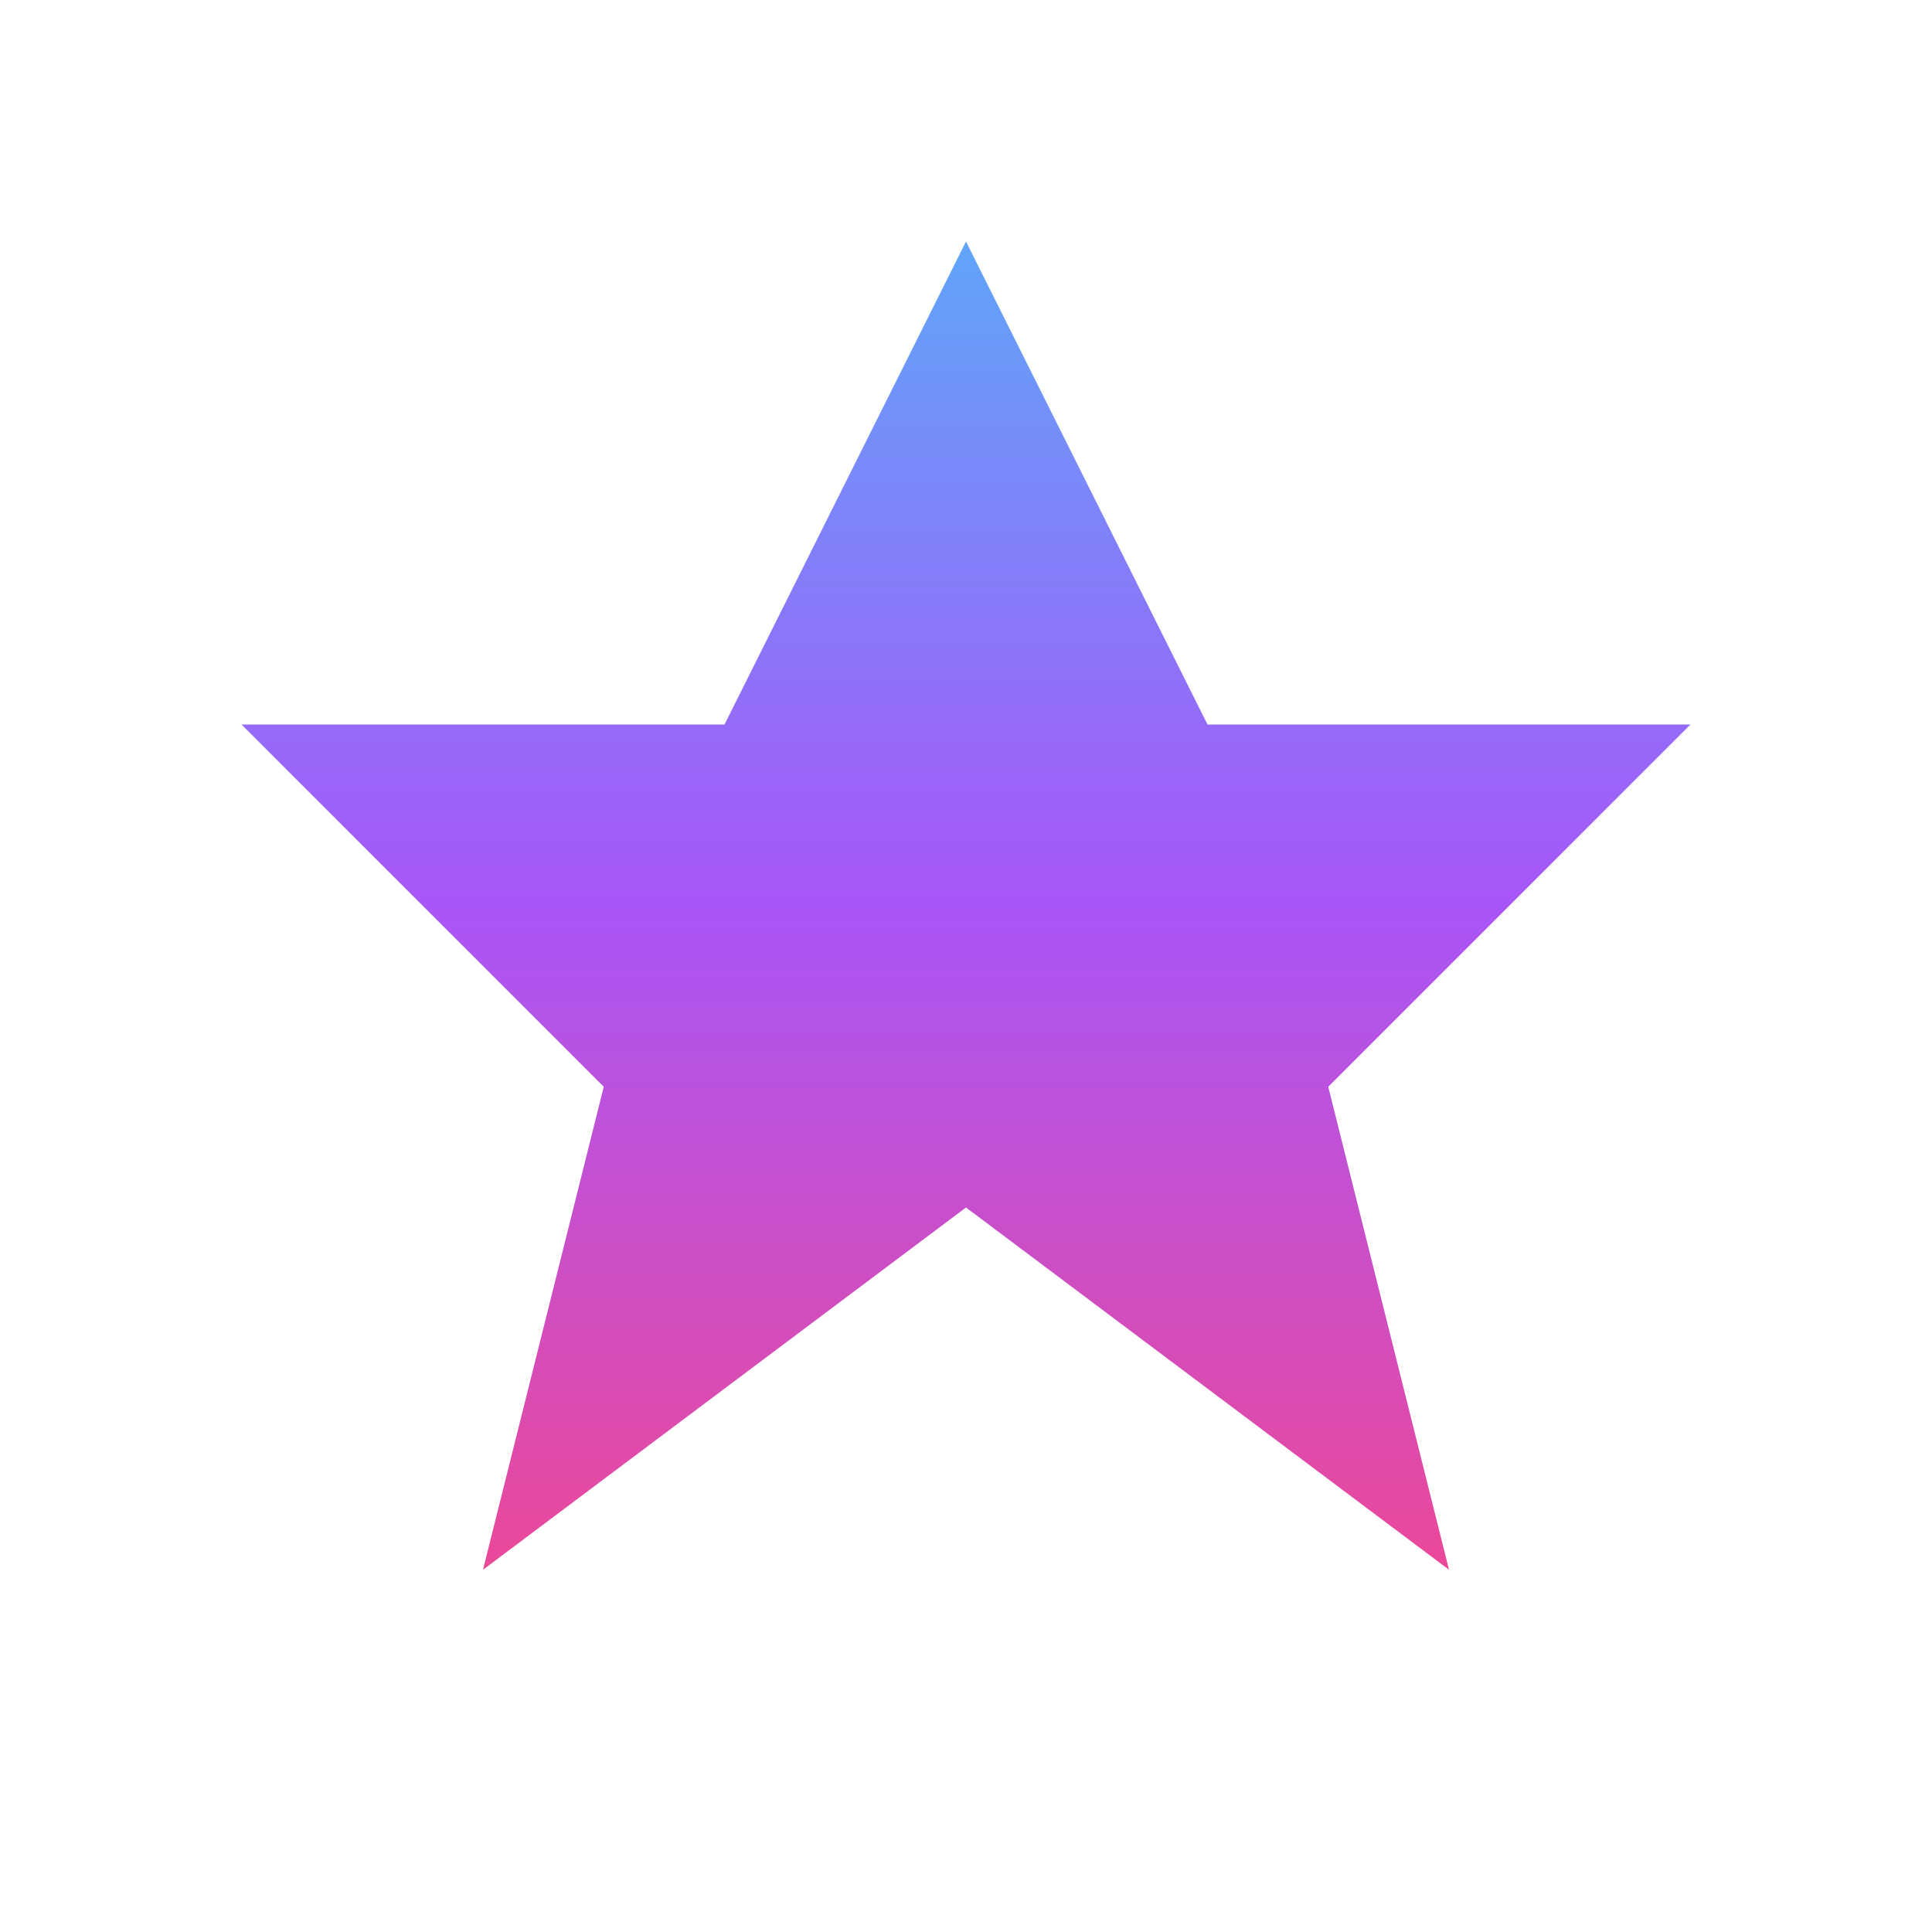 <svg width="32" height="32" viewBox="0 0 32 32" xmlns="http://www.w3.org/2000/svg">
  <defs>
    <linearGradient id="purpleGradient" x1="0%" y1="0%" x2="0%" y2="100%">
      <stop offset="0%" style="stop-color:#60A5FA;stop-opacity:1" />
      <stop offset="50%" style="stop-color:#A855F7;stop-opacity:1" />
      <stop offset="100%" style="stop-color:#EC4899;stop-opacity:1" />
    </linearGradient>
  </defs>
  <path d="M16 4L20 12L28 12L22 18L24 26L16 20L8 26L10 18L4 12L12 12Z" fill="url(#purpleGradient)" stroke="none"/>
</svg>

